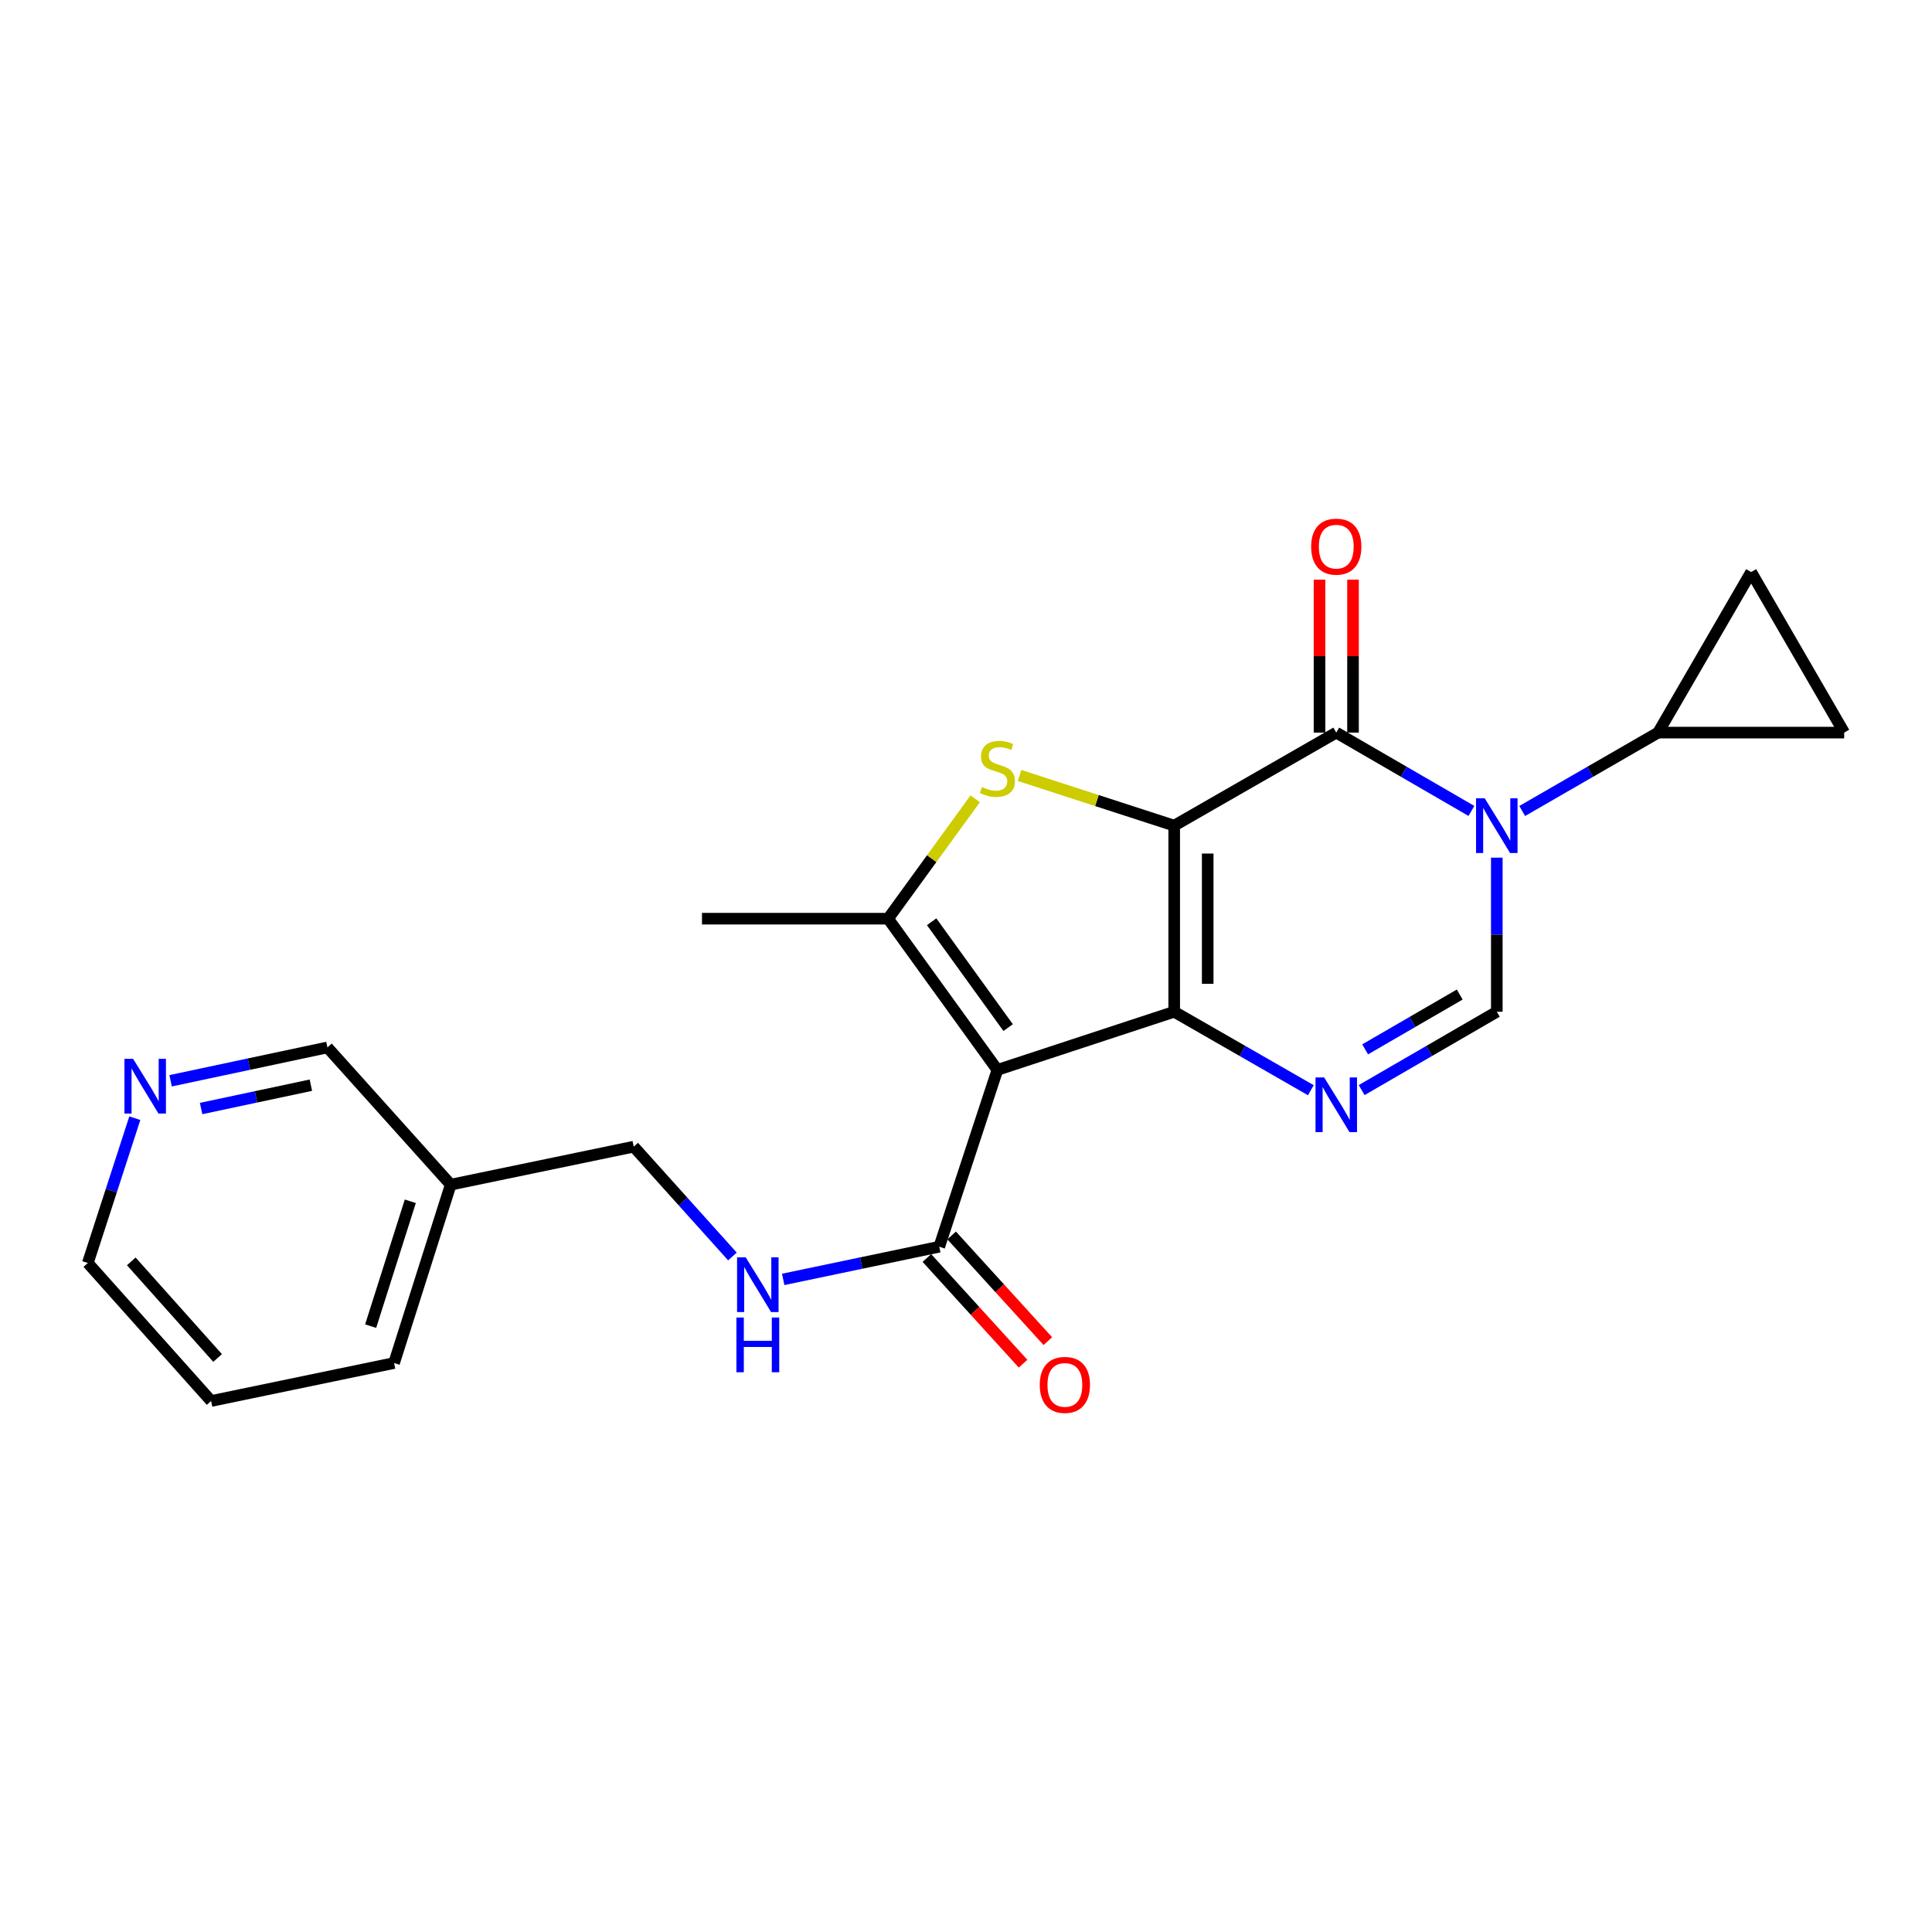 <?xml version='1.0' encoding='iso-8859-1'?>
<svg version='1.1' baseProfile='full'
              xmlns='http://www.w3.org/2000/svg'
                      xmlns:rdkit='http://www.rdkit.org/xml'
                      xmlns:xlink='http://www.w3.org/1999/xlink'
                  xml:space='preserve'
width='1000px' height='1000px' viewBox='0 0 1000 1000'>
<!-- END OF HEADER -->
<rect style='opacity:1.0;fill:#FFFFFF;stroke:none' width='1000' height='1000' x='0' y='0'> </rect>
<path class='bond-0' d='M 607.767,427.349 L 607.767,523.684' style='fill:none;fill-rule:evenodd;stroke:#000000;stroke-width:6px;stroke-linecap:butt;stroke-linejoin:miter;stroke-opacity:1' />
<path class='bond-0' d='M 625.102,441.799 L 625.102,509.234' style='fill:none;fill-rule:evenodd;stroke:#000000;stroke-width:6px;stroke-linecap:butt;stroke-linejoin:miter;stroke-opacity:1' />
<path class='bond-2' d='M 607.767,427.349 L 691.649,379.196' style='fill:none;fill-rule:evenodd;stroke:#000000;stroke-width:6px;stroke-linecap:butt;stroke-linejoin:miter;stroke-opacity:1' />
<path class='bond-4' d='M 607.767,427.349 L 567.749,414.362' style='fill:none;fill-rule:evenodd;stroke:#000000;stroke-width:6px;stroke-linecap:butt;stroke-linejoin:miter;stroke-opacity:1' />
<path class='bond-4' d='M 567.749,414.362 L 527.732,401.376' style='fill:none;fill-rule:evenodd;stroke:#CCCC00;stroke-width:6px;stroke-linecap:butt;stroke-linejoin:miter;stroke-opacity:1' />
<path class='bond-1' d='M 607.767,523.684 L 516.247,553.78' style='fill:none;fill-rule:evenodd;stroke:#000000;stroke-width:6px;stroke-linecap:butt;stroke-linejoin:miter;stroke-opacity:1' />
<path class='bond-5' d='M 607.767,523.684 L 643.129,543.988' style='fill:none;fill-rule:evenodd;stroke:#000000;stroke-width:6px;stroke-linecap:butt;stroke-linejoin:miter;stroke-opacity:1' />
<path class='bond-5' d='M 643.129,543.988 L 678.491,564.292' style='fill:none;fill-rule:evenodd;stroke:#0000FF;stroke-width:6px;stroke-linecap:butt;stroke-linejoin:miter;stroke-opacity:1' />
<path class='bond-8' d='M 516.247,553.78 L 486.161,645.299' style='fill:none;fill-rule:evenodd;stroke:#000000;stroke-width:6px;stroke-linecap:butt;stroke-linejoin:miter;stroke-opacity:1' />
<path class='bond-23' d='M 516.247,553.78 L 459.677,475.512' style='fill:none;fill-rule:evenodd;stroke:#000000;stroke-width:6px;stroke-linecap:butt;stroke-linejoin:miter;stroke-opacity:1' />
<path class='bond-23' d='M 521.811,531.885 L 482.212,477.097' style='fill:none;fill-rule:evenodd;stroke:#000000;stroke-width:6px;stroke-linecap:butt;stroke-linejoin:miter;stroke-opacity:1' />
<path class='bond-3' d='M 691.649,379.196 L 726.625,399.465' style='fill:none;fill-rule:evenodd;stroke:#000000;stroke-width:6px;stroke-linecap:butt;stroke-linejoin:miter;stroke-opacity:1' />
<path class='bond-3' d='M 726.625,399.465 L 761.601,419.734' style='fill:none;fill-rule:evenodd;stroke:#0000FF;stroke-width:6px;stroke-linecap:butt;stroke-linejoin:miter;stroke-opacity:1' />
<path class='bond-13' d='M 700.317,379.196 L 700.317,339.613' style='fill:none;fill-rule:evenodd;stroke:#000000;stroke-width:6px;stroke-linecap:butt;stroke-linejoin:miter;stroke-opacity:1' />
<path class='bond-13' d='M 700.317,339.613 L 700.317,300.029' style='fill:none;fill-rule:evenodd;stroke:#FF0000;stroke-width:6px;stroke-linecap:butt;stroke-linejoin:miter;stroke-opacity:1' />
<path class='bond-13' d='M 682.982,379.196 L 682.982,339.613' style='fill:none;fill-rule:evenodd;stroke:#000000;stroke-width:6px;stroke-linecap:butt;stroke-linejoin:miter;stroke-opacity:1' />
<path class='bond-13' d='M 682.982,339.613 L 682.982,300.029' style='fill:none;fill-rule:evenodd;stroke:#FF0000;stroke-width:6px;stroke-linecap:butt;stroke-linejoin:miter;stroke-opacity:1' />
<path class='bond-7' d='M 774.742,443.917 L 774.742,483.801' style='fill:none;fill-rule:evenodd;stroke:#0000FF;stroke-width:6px;stroke-linecap:butt;stroke-linejoin:miter;stroke-opacity:1' />
<path class='bond-7' d='M 774.742,483.801 L 774.742,523.684' style='fill:none;fill-rule:evenodd;stroke:#000000;stroke-width:6px;stroke-linecap:butt;stroke-linejoin:miter;stroke-opacity:1' />
<path class='bond-9' d='M 787.891,419.765 L 823.061,399.48' style='fill:none;fill-rule:evenodd;stroke:#0000FF;stroke-width:6px;stroke-linecap:butt;stroke-linejoin:miter;stroke-opacity:1' />
<path class='bond-9' d='M 823.061,399.48 L 858.23,379.196' style='fill:none;fill-rule:evenodd;stroke:#000000;stroke-width:6px;stroke-linecap:butt;stroke-linejoin:miter;stroke-opacity:1' />
<path class='bond-6' d='M 504.761,413.458 L 482.219,444.485' style='fill:none;fill-rule:evenodd;stroke:#CCCC00;stroke-width:6px;stroke-linecap:butt;stroke-linejoin:miter;stroke-opacity:1' />
<path class='bond-6' d='M 482.219,444.485 L 459.677,475.512' style='fill:none;fill-rule:evenodd;stroke:#000000;stroke-width:6px;stroke-linecap:butt;stroke-linejoin:miter;stroke-opacity:1' />
<path class='bond-24' d='M 704.79,564.23 L 739.766,543.957' style='fill:none;fill-rule:evenodd;stroke:#0000FF;stroke-width:6px;stroke-linecap:butt;stroke-linejoin:miter;stroke-opacity:1' />
<path class='bond-24' d='M 739.766,543.957 L 774.742,523.684' style='fill:none;fill-rule:evenodd;stroke:#000000;stroke-width:6px;stroke-linecap:butt;stroke-linejoin:miter;stroke-opacity:1' />
<path class='bond-24' d='M 706.59,543.15 L 731.073,528.959' style='fill:none;fill-rule:evenodd;stroke:#0000FF;stroke-width:6px;stroke-linecap:butt;stroke-linejoin:miter;stroke-opacity:1' />
<path class='bond-24' d='M 731.073,528.959 L 755.556,514.768' style='fill:none;fill-rule:evenodd;stroke:#000000;stroke-width:6px;stroke-linecap:butt;stroke-linejoin:miter;stroke-opacity:1' />
<path class='bond-18' d='M 459.677,475.512 L 363.342,475.512' style='fill:none;fill-rule:evenodd;stroke:#000000;stroke-width:6px;stroke-linecap:butt;stroke-linejoin:miter;stroke-opacity:1' />
<path class='bond-12' d='M 486.161,645.299 L 445.771,653.756' style='fill:none;fill-rule:evenodd;stroke:#000000;stroke-width:6px;stroke-linecap:butt;stroke-linejoin:miter;stroke-opacity:1' />
<path class='bond-12' d='M 445.771,653.756 L 405.382,662.214' style='fill:none;fill-rule:evenodd;stroke:#0000FF;stroke-width:6px;stroke-linecap:butt;stroke-linejoin:miter;stroke-opacity:1' />
<path class='bond-14' d='M 479.751,651.133 L 504.644,678.486' style='fill:none;fill-rule:evenodd;stroke:#000000;stroke-width:6px;stroke-linecap:butt;stroke-linejoin:miter;stroke-opacity:1' />
<path class='bond-14' d='M 504.644,678.486 L 529.537,705.838' style='fill:none;fill-rule:evenodd;stroke:#FF0000;stroke-width:6px;stroke-linecap:butt;stroke-linejoin:miter;stroke-opacity:1' />
<path class='bond-14' d='M 492.571,639.465 L 517.464,666.818' style='fill:none;fill-rule:evenodd;stroke:#000000;stroke-width:6px;stroke-linecap:butt;stroke-linejoin:miter;stroke-opacity:1' />
<path class='bond-14' d='M 517.464,666.818 L 542.357,694.17' style='fill:none;fill-rule:evenodd;stroke:#FF0000;stroke-width:6px;stroke-linecap:butt;stroke-linejoin:miter;stroke-opacity:1' />
<path class='bond-10' d='M 858.23,379.196 L 954.545,379.196' style='fill:none;fill-rule:evenodd;stroke:#000000;stroke-width:6px;stroke-linecap:butt;stroke-linejoin:miter;stroke-opacity:1' />
<path class='bond-11' d='M 858.23,379.196 L 906.392,296.093' style='fill:none;fill-rule:evenodd;stroke:#000000;stroke-width:6px;stroke-linecap:butt;stroke-linejoin:miter;stroke-opacity:1' />
<path class='bond-25' d='M 954.545,379.196 L 906.392,296.093' style='fill:none;fill-rule:evenodd;stroke:#000000;stroke-width:6px;stroke-linecap:butt;stroke-linejoin:miter;stroke-opacity:1' />
<path class='bond-17' d='M 379.101,650.347 L 353.554,621.931' style='fill:none;fill-rule:evenodd;stroke:#0000FF;stroke-width:6px;stroke-linecap:butt;stroke-linejoin:miter;stroke-opacity:1' />
<path class='bond-17' d='M 353.554,621.931 L 328.007,593.515' style='fill:none;fill-rule:evenodd;stroke:#000000;stroke-width:6px;stroke-linecap:butt;stroke-linejoin:miter;stroke-opacity:1' />
<path class='bond-15' d='M 88.306,559.409 L 128.892,550.778' style='fill:none;fill-rule:evenodd;stroke:#0000FF;stroke-width:6px;stroke-linecap:butt;stroke-linejoin:miter;stroke-opacity:1' />
<path class='bond-15' d='M 128.892,550.778 L 169.478,542.146' style='fill:none;fill-rule:evenodd;stroke:#000000;stroke-width:6px;stroke-linecap:butt;stroke-linejoin:miter;stroke-opacity:1' />
<path class='bond-15' d='M 104.088,573.776 L 132.498,567.733' style='fill:none;fill-rule:evenodd;stroke:#0000FF;stroke-width:6px;stroke-linecap:butt;stroke-linejoin:miter;stroke-opacity:1' />
<path class='bond-15' d='M 132.498,567.733 L 160.908,561.691' style='fill:none;fill-rule:evenodd;stroke:#000000;stroke-width:6px;stroke-linecap:butt;stroke-linejoin:miter;stroke-opacity:1' />
<path class='bond-26' d='M 69.779,578.772 L 57.617,616.249' style='fill:none;fill-rule:evenodd;stroke:#0000FF;stroke-width:6px;stroke-linecap:butt;stroke-linejoin:miter;stroke-opacity:1' />
<path class='bond-26' d='M 57.617,616.249 L 45.455,653.726' style='fill:none;fill-rule:evenodd;stroke:#000000;stroke-width:6px;stroke-linecap:butt;stroke-linejoin:miter;stroke-opacity:1' />
<path class='bond-16' d='M 233.29,613.181 L 328.007,593.515' style='fill:none;fill-rule:evenodd;stroke:#000000;stroke-width:6px;stroke-linecap:butt;stroke-linejoin:miter;stroke-opacity:1' />
<path class='bond-19' d='M 233.29,613.181 L 169.478,542.146' style='fill:none;fill-rule:evenodd;stroke:#000000;stroke-width:6px;stroke-linecap:butt;stroke-linejoin:miter;stroke-opacity:1' />
<path class='bond-21' d='M 233.29,613.181 L 203.974,705.5' style='fill:none;fill-rule:evenodd;stroke:#000000;stroke-width:6px;stroke-linecap:butt;stroke-linejoin:miter;stroke-opacity:1' />
<path class='bond-21' d='M 212.371,621.782 L 191.85,686.406' style='fill:none;fill-rule:evenodd;stroke:#000000;stroke-width:6px;stroke-linecap:butt;stroke-linejoin:miter;stroke-opacity:1' />
<path class='bond-20' d='M 45.455,653.726 L 109.277,725.156' style='fill:none;fill-rule:evenodd;stroke:#000000;stroke-width:6px;stroke-linecap:butt;stroke-linejoin:miter;stroke-opacity:1' />
<path class='bond-20' d='M 67.955,652.891 L 112.63,702.892' style='fill:none;fill-rule:evenodd;stroke:#000000;stroke-width:6px;stroke-linecap:butt;stroke-linejoin:miter;stroke-opacity:1' />
<path class='bond-22' d='M 203.974,705.5 L 109.277,725.156' style='fill:none;fill-rule:evenodd;stroke:#000000;stroke-width:6px;stroke-linecap:butt;stroke-linejoin:miter;stroke-opacity:1' />
<path  class='atom-4' d='M 768.482 413.189
L 777.762 428.189
Q 778.682 429.669, 780.162 432.349
Q 781.642 435.029, 781.722 435.189
L 781.722 413.189
L 785.482 413.189
L 785.482 441.509
L 781.602 441.509
L 771.642 425.109
Q 770.482 423.189, 769.242 420.989
Q 768.042 418.789, 767.682 418.109
L 767.682 441.509
L 764.002 441.509
L 764.002 413.189
L 768.482 413.189
' fill='#0000FF'/>
<path  class='atom-5' d='M 508.247 407.368
Q 508.567 407.488, 509.887 408.048
Q 511.207 408.608, 512.647 408.968
Q 514.127 409.288, 515.567 409.288
Q 518.247 409.288, 519.807 408.008
Q 521.367 406.688, 521.367 404.408
Q 521.367 402.848, 520.567 401.888
Q 519.807 400.928, 518.607 400.408
Q 517.407 399.888, 515.407 399.288
Q 512.887 398.528, 511.367 397.808
Q 509.887 397.088, 508.807 395.568
Q 507.767 394.048, 507.767 391.488
Q 507.767 387.928, 510.167 385.728
Q 512.607 383.528, 517.407 383.528
Q 520.687 383.528, 524.407 385.088
L 523.487 388.168
Q 520.087 386.768, 517.527 386.768
Q 514.767 386.768, 513.247 387.928
Q 511.727 389.048, 511.767 391.008
Q 511.767 392.528, 512.527 393.448
Q 513.327 394.368, 514.447 394.888
Q 515.607 395.408, 517.527 396.008
Q 520.087 396.808, 521.607 397.608
Q 523.127 398.408, 524.207 400.048
Q 525.327 401.648, 525.327 404.408
Q 525.327 408.328, 522.687 410.448
Q 520.087 412.528, 515.727 412.528
Q 513.207 412.528, 511.287 411.968
Q 509.407 411.448, 507.167 410.528
L 508.247 407.368
' fill='#CCCC00'/>
<path  class='atom-6' d='M 685.389 557.687
L 694.669 572.687
Q 695.589 574.167, 697.069 576.847
Q 698.549 579.527, 698.629 579.687
L 698.629 557.687
L 702.389 557.687
L 702.389 586.007
L 698.509 586.007
L 688.549 569.607
Q 687.389 567.687, 686.149 565.487
Q 684.949 563.287, 684.589 562.607
L 684.589 586.007
L 680.909 586.007
L 680.909 557.687
L 685.389 557.687
' fill='#0000FF'/>
<path  class='atom-13' d='M 385.983 650.805
L 395.263 665.805
Q 396.183 667.285, 397.663 669.965
Q 399.143 672.645, 399.223 672.805
L 399.223 650.805
L 402.983 650.805
L 402.983 679.125
L 399.103 679.125
L 389.143 662.725
Q 387.983 660.805, 386.743 658.605
Q 385.543 656.405, 385.183 655.725
L 385.183 679.125
L 381.503 679.125
L 381.503 650.805
L 385.983 650.805
' fill='#0000FF'/>
<path  class='atom-13' d='M 381.163 681.957
L 385.003 681.957
L 385.003 693.997
L 399.483 693.997
L 399.483 681.957
L 403.323 681.957
L 403.323 710.277
L 399.483 710.277
L 399.483 697.197
L 385.003 697.197
L 385.003 710.277
L 381.163 710.277
L 381.163 681.957
' fill='#0000FF'/>
<path  class='atom-14' d='M 678.649 282.941
Q 678.649 276.141, 682.009 272.341
Q 685.369 268.541, 691.649 268.541
Q 697.929 268.541, 701.289 272.341
Q 704.649 276.141, 704.649 282.941
Q 704.649 289.821, 701.249 293.741
Q 697.849 297.621, 691.649 297.621
Q 685.409 297.621, 682.009 293.741
Q 678.649 289.861, 678.649 282.941
M 691.649 294.421
Q 695.969 294.421, 698.289 291.541
Q 700.649 288.621, 700.649 282.941
Q 700.649 277.381, 698.289 274.581
Q 695.969 271.741, 691.649 271.741
Q 687.329 271.741, 684.969 274.541
Q 682.649 277.341, 682.649 282.941
Q 682.649 288.661, 684.969 291.541
Q 687.329 294.421, 691.649 294.421
' fill='#FF0000'/>
<path  class='atom-15' d='M 538.177 716.819
Q 538.177 710.019, 541.537 706.219
Q 544.897 702.419, 551.177 702.419
Q 557.457 702.419, 560.817 706.219
Q 564.177 710.019, 564.177 716.819
Q 564.177 723.699, 560.777 727.619
Q 557.377 731.499, 551.177 731.499
Q 544.937 731.499, 541.537 727.619
Q 538.177 723.739, 538.177 716.819
M 551.177 728.299
Q 555.497 728.299, 557.817 725.419
Q 560.177 722.499, 560.177 716.819
Q 560.177 711.259, 557.817 708.459
Q 555.497 705.619, 551.177 705.619
Q 546.857 705.619, 544.497 708.419
Q 542.177 711.219, 542.177 716.819
Q 542.177 722.539, 544.497 725.419
Q 546.857 728.299, 551.177 728.299
' fill='#FF0000'/>
<path  class='atom-16' d='M 68.895 548.046
L 78.175 563.046
Q 79.095 564.526, 80.575 567.206
Q 82.055 569.886, 82.135 570.046
L 82.135 548.046
L 85.895 548.046
L 85.895 576.366
L 82.015 576.366
L 72.055 559.966
Q 70.895 558.046, 69.655 555.846
Q 68.455 553.646, 68.095 552.966
L 68.095 576.366
L 64.415 576.366
L 64.415 548.046
L 68.895 548.046
' fill='#0000FF'/>
</svg>
